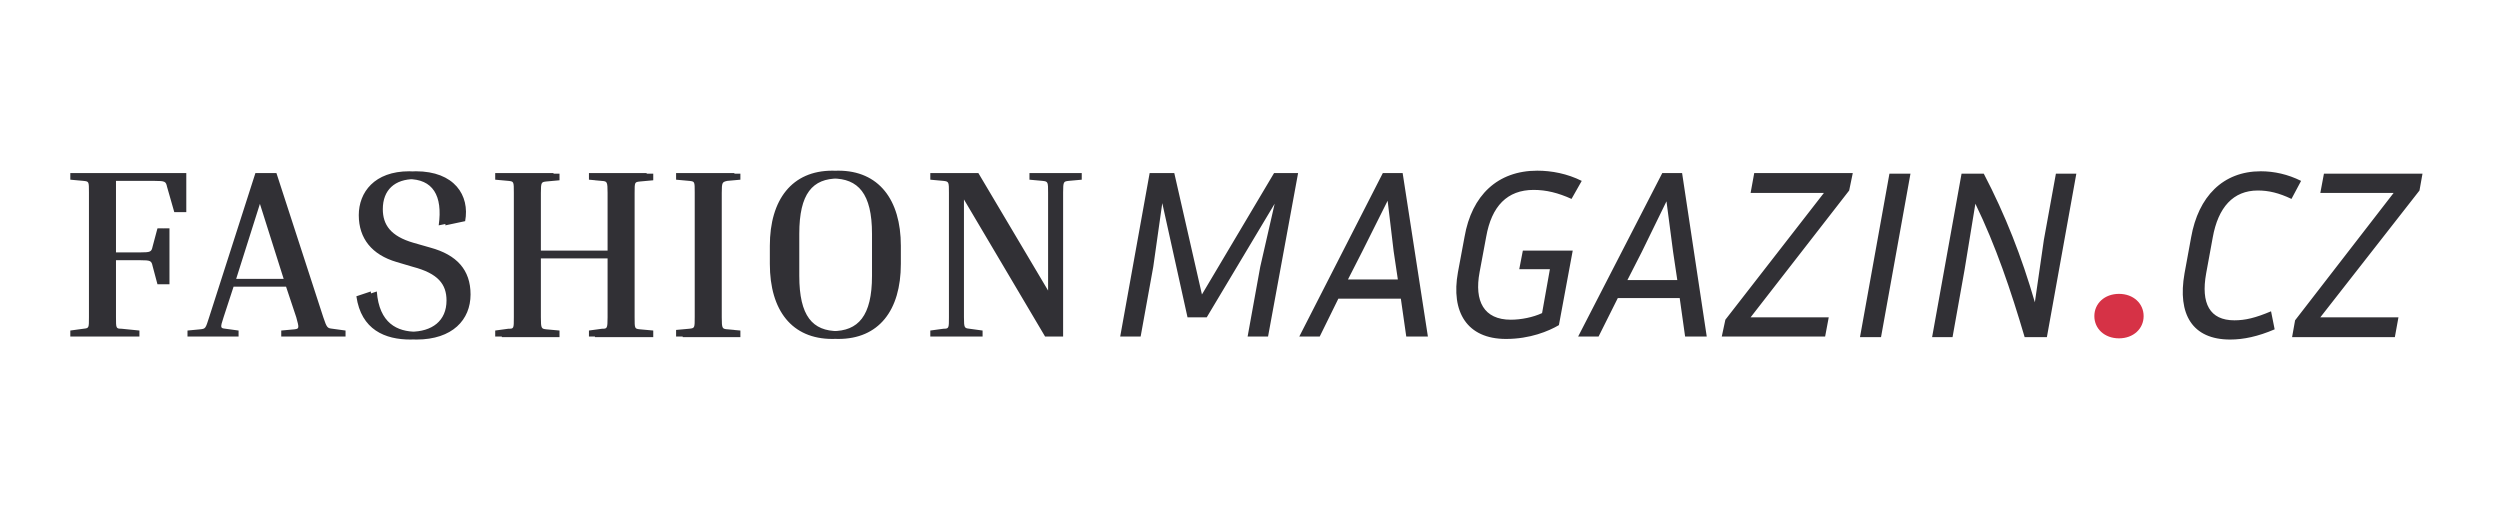 <?xml version="1.0" encoding="UTF-8"?>
<svg xmlns="http://www.w3.org/2000/svg" version="1.2" viewBox="0 0 416 84" width="416" height="84">
  <style>.a{fill:#313035}.b{fill:#d63246}</style>
  <path class="a" d="m27.2 38l-0.8 3c-0.2 0.9-0.3 1-2.1 1h-5v-11.9h7.4c1.8 0 1.9 0.1 2.1 1l1.2 4.2h1v-6.5h-18.3v1.1l2.2 0.2c0.9 0.1 0.9 0.1 0.9 1.9v20.8c0 1.8 0 1.8-0.9 1.9l-2.2 0.3v1h10.5v-1l-3-0.3c-0.9 0-0.9-0.1-0.9-1.9v-9.5h5c1.8 0 1.9 0.1 2.1 1l0.8 3h1v-9.3zm-1 0l-0.8 3c-0.2 0.9-0.3 1-2.1 1h-5v-11.9h7.4c1.8 0 1.9 0.1 2.1 1l1.2 4.2h1v-6.5h-18.3v1.1l2.2 0.2c0.9 0.1 0.9 0.1 0.9 1.9v20.8c0 1.8 0 1.8-0.9 1.9l-2.2 0.3v1h10.5v-1l-3-0.3c-0.9 0-0.9-0.1-0.9-1.9v-9.5h5c1.8 0 1.9 0.1 2.1 1l0.8 3h1v-9.3zm13.5 17l-2.2-0.3c-0.8-0.1-0.9-0.1-0.3-1.9l1.7-5.2h9.7l1.7 5.2c0.5 1.8 0.5 1.8-0.4 1.9l-2.2 0.3v1h9.8v-1l-2.2-0.3c-0.8-0.1-0.9-0.1-1.5-1.9l-7.8-24h-2.5l-7.7 24c-0.6 1.8-0.6 1.8-1.5 1.9l-2.2 0.3v1h7.6zm-0.4-8.6l4.4-13.9 4.5 13.9zm-0.5 8.6l-2.2-0.2c-0.9-0.1-1-0.2-0.4-2l1.7-5.1h9.7l1.7 5.1c0.5 1.8 0.5 1.9-0.3 2l-2.2 0.2v1h9.7v-1l-2.2-0.2c-0.8-0.1-0.9-0.1-1.5-2l-7.8-24h-2.5l-7.7 24c-0.6 1.9-0.6 1.9-1.5 2l-2.1 0.2v1h7.6zm-0.5-8.6l4.5-13.9 4.4 13.9zm31 8.8c-3.2 0-6.2-1.4-6.6-6.7l-2.4 0.8c0.9 5.6 4.8 7.2 9 7.2 6 0 9-3.3 9-7.5 0-4.1-2.3-6.6-6.7-7.8l-2.8-0.8c-3.8-1.1-5.1-3-5.1-5.6 0-3.2 2-5 5.3-5 4.1 0 5.7 2.7 5.1 7.7l3.3-0.7c0.8-4.3-1.8-8.3-8.2-8.3-5.8 0-8.4 3.5-8.4 7.3 0 3.9 2.1 6.6 6.2 7.8l2.8 0.8c4.1 1.1 5.5 2.9 5.5 5.6 0 3.4-2.4 5.2-6 5.2zm-1 0c-3.2 0-6.2-1.4-6.6-6.7l-2.4 0.8c0.8 5.6 4.8 7.2 9 7.2 6 0 8.9-3.3 8.9-7.5 0-4.1-2.3-6.6-6.7-7.8l-2.7-0.8c-3.8-1.1-5.1-3-5.1-5.6 0-3.2 2-5 5.2-5 4.1 0 5.8 2.7 5.1 7.7l3.4-0.7c0.7-4.3-1.9-8.3-8.3-8.3-5.8 0-8.4 3.5-8.4 7.3 0 3.9 2.2 6.6 6.3 7.8l2.7 0.8c4.2 1.1 5.6 2.9 5.6 5.6 0 3.4-2.4 5.2-6 5.2zm40.4-0.2l-2.2-0.2c-0.9-0.1-0.9-0.1-0.9-2v-20.7c0-1.8 0-1.8 0.9-1.9l2.2-0.2v-1.1h-9.7v1.1l2.2 0.2c0.9 0.1 0.9 0.1 0.9 1.9v9.6h-12.1v-9.6c0-1.8 0.1-1.8 0.9-1.9l2.2-0.2v-1.1h-9.6v1.1l2.2 0.2c0.8 0.1 0.8 0.1 0.8 1.9v20.7c0 1.9 0 1.9-0.8 2l-2.2 0.2v1.1h9.6v-1.1l-2.2-0.2c-0.8-0.1-0.9-0.1-0.9-2v-9.8h12.1v9.8c0 1.9 0 1.9-0.9 2l-2.2 0.2v1.1h9.7zm-1.1 0l-2.2-0.3c-0.8 0-0.9 0-0.9-1.9v-20.7c0-1.9 0.1-1.9 0.9-2l2.2-0.2v-1.1h-9.6v1.1l2.2 0.2c0.8 0.1 0.9 0.1 0.9 2v9.6h-12.1v-9.6c0-1.9 0-1.9 0.9-2l2.2-0.2v-1.1h-9.7v1.1l2.2 0.2c0.9 0.1 0.9 0.1 0.9 2v20.7c0 1.9 0 1.9-0.9 1.9l-2.2 0.3v1h9.7v-1l-2.2-0.3c-0.9 0-0.9 0-0.9-1.9v-9.9h12.1v9.9c0 1.9-0.1 1.9-0.9 1.9l-2.2 0.3v1h9.6zm6-25.1l2.2 0.2c0.8 0.2 0.9 0.2 0.9 2v20.7c0 1.9-0.1 1.9-0.9 2l-2.2 0.2v1.1h9.6v-1.1l-2.2-0.2c-0.8-0.1-0.9-0.1-0.9-2v-20.7c0-1.8 0.1-1.8 0.9-2l2.2-0.2v-1h-9.6zm-1.1 0l2.2 0.2c0.9 0.1 0.9 0.1 0.9 1.9v20.7c0 1.9 0 1.9-0.9 2l-2.2 0.2v1.1h9.7v-1.1l-2.2-0.2c-0.9-0.1-0.9-0.1-0.9-2v-20.7c0-1.8 0-1.8 0.9-1.9l2.2-0.2v-1.1h-9.7zm37.4 11c0-7.7-3.7-12.5-10.4-12.5-6.7 0-10.3 4.8-10.3 12.5v3c0 7.8 3.6 12.5 10.3 12.5 6.7 0 10.4-4.7 10.4-12.5zm-3.8-2v7c0 6.7-2.2 9.2-6.6 9.2-4.3 0-6.5-2.5-6.5-9.2v-7c0-6.7 2.2-9.2 6.5-9.2 4.4 0 6.6 2.5 6.6 9.2zm2.8 2c0-7.7-3.7-12.5-10.4-12.5-6.7 0-10.4 4.8-10.4 12.5v3c0 7.8 3.7 12.5 10.4 12.5 6.7 0 10.4-4.7 10.4-12.5zm-3.8-2v7c0 6.7-2.3 9.2-6.6 9.2-4.3 0-6.6-2.5-6.6-9.2v-7c0-6.7 2.3-9.2 6.6-9.2 4.3 0 6.6 2.5 6.6 9.2zm27.3-9l2.2 0.2c0.8 0.1 0.9 0.1 0.9 1.9v18.2l-12.7-21.4h-6.9v1.1l2.2 0.2c0.8 0.1 0.8 0.1 0.8 1.9v20.8c0 1.8 0 1.8-0.8 1.9l-2.2 0.3v1h7.6v-1l-2.2-0.3c-0.8-0.1-0.9-0.1-0.9-1.9v-21.4l14.6 24.6h1.9v-24c0-1.8 0.1-1.8 0.9-1.9l2.2-0.2v-1.1h-7.6zm-1.1 0l2.2 0.2c0.9 0.1 0.9 0.2 0.9 2v18.2l-12.7-21.5h-6.9v1.1l2.2 0.2c0.9 0.1 0.9 0.2 0.9 2v20.7c0 1.8 0 1.9-0.9 1.9l-2.2 0.3v1h7.7v-1l-2.2-0.3c-0.9 0-0.9-0.1-0.9-1.9v-21.3l14.5 24.5h2v-23.9c0-1.8 0-1.9 0.9-2l2.2-0.2v-1.1h-7.7zm24.1-1.1h-4.1l-4.9 27.2h3.4l2.1-11.6 1.5-10.6 4.2 19h3.2l11.3-18.9-2.4 10.5-2.1 11.6h3.4l5-27.2h-4l-12 20.2zm38.6 27.2h3.6l-4.2-27.2h-3.3l-13.9 27.2h3.4l3.1-6.3h10.4zm-7.3-14.2l4.2-8.4 1 8.4 0.7 4.7h-8.3zm32.7 12.3l2.3-12.4h-8.3l-0.6 3.1h5.1l-1.3 7.3c-1.5 0.7-3.5 1.1-5.2 1.1-4.5 0-6.1-3.1-5.2-7.9l1.1-5.9c0.9-5.1 3.5-7.8 7.9-7.8 2.1 0 4.1 0.5 6.3 1.5l1.7-3c-2.4-1.2-5-1.7-7.4-1.7-6.6 0-10.9 4.1-12.1 11l-1.1 5.9c-1.2 6.6 1.5 11.1 8 11.1 4 0 7.1-1.3 8.8-2.3zm21 1.9h3.6l-4.1-27.2h-3.3l-14 27.2h3.4l3.2-6.4h10.3zm-7.2-14.1l4.1-8.4 1.1 8.4 0.7 4.7h-8.3zm31.1 10.9h-13l16.4-21.1 0.6-2.9h-16.4l-0.6 3.3h12.2l-16.4 21.1-0.6 2.8h17.2zm8.7 3.3l4.9-27.2h-3.5l-4.9 27.2zm8.5 0h3.4l2-11.2 1.8-11c3.4 7 5.9 14.4 8.2 22.2h3.7l4.9-27.2h-3.4l-2 11-1.5 10.4c-2.2-7.6-4.9-14.5-8.5-21.4h-3.7zm45.6-10.6l1.1-6c0.9-5 3.4-7.8 7.5-7.8 1.8 0 3.5 0.4 5.6 1.4l1.6-3c-2.2-1.1-4.5-1.6-6.7-1.6-6.3 0-10.4 4.2-11.6 11l-1.1 6c-1.2 6.8 1.3 11 7.6 11 2.2 0 4.6-0.5 7.4-1.7l-0.6-3c-2.6 1.1-4.3 1.5-6.1 1.5-4.1 0-5.6-2.8-4.7-7.8zm32 7.3h-13l16.5-21.1 0.5-2.8h-16.4l-0.6 3.2h12.2l-16.4 21.2-0.5 2.8h17.1z"></path>
  <path class="b" d="m356.7 52.6c0-2.1-1.7-3.7-4.1-3.7-2.4 0-4.1 1.6-4.1 3.7 0 2.1 1.7 3.7 4.1 3.7 2.4 0 4.1-1.6 4.1-3.7z"></path>
</svg>
